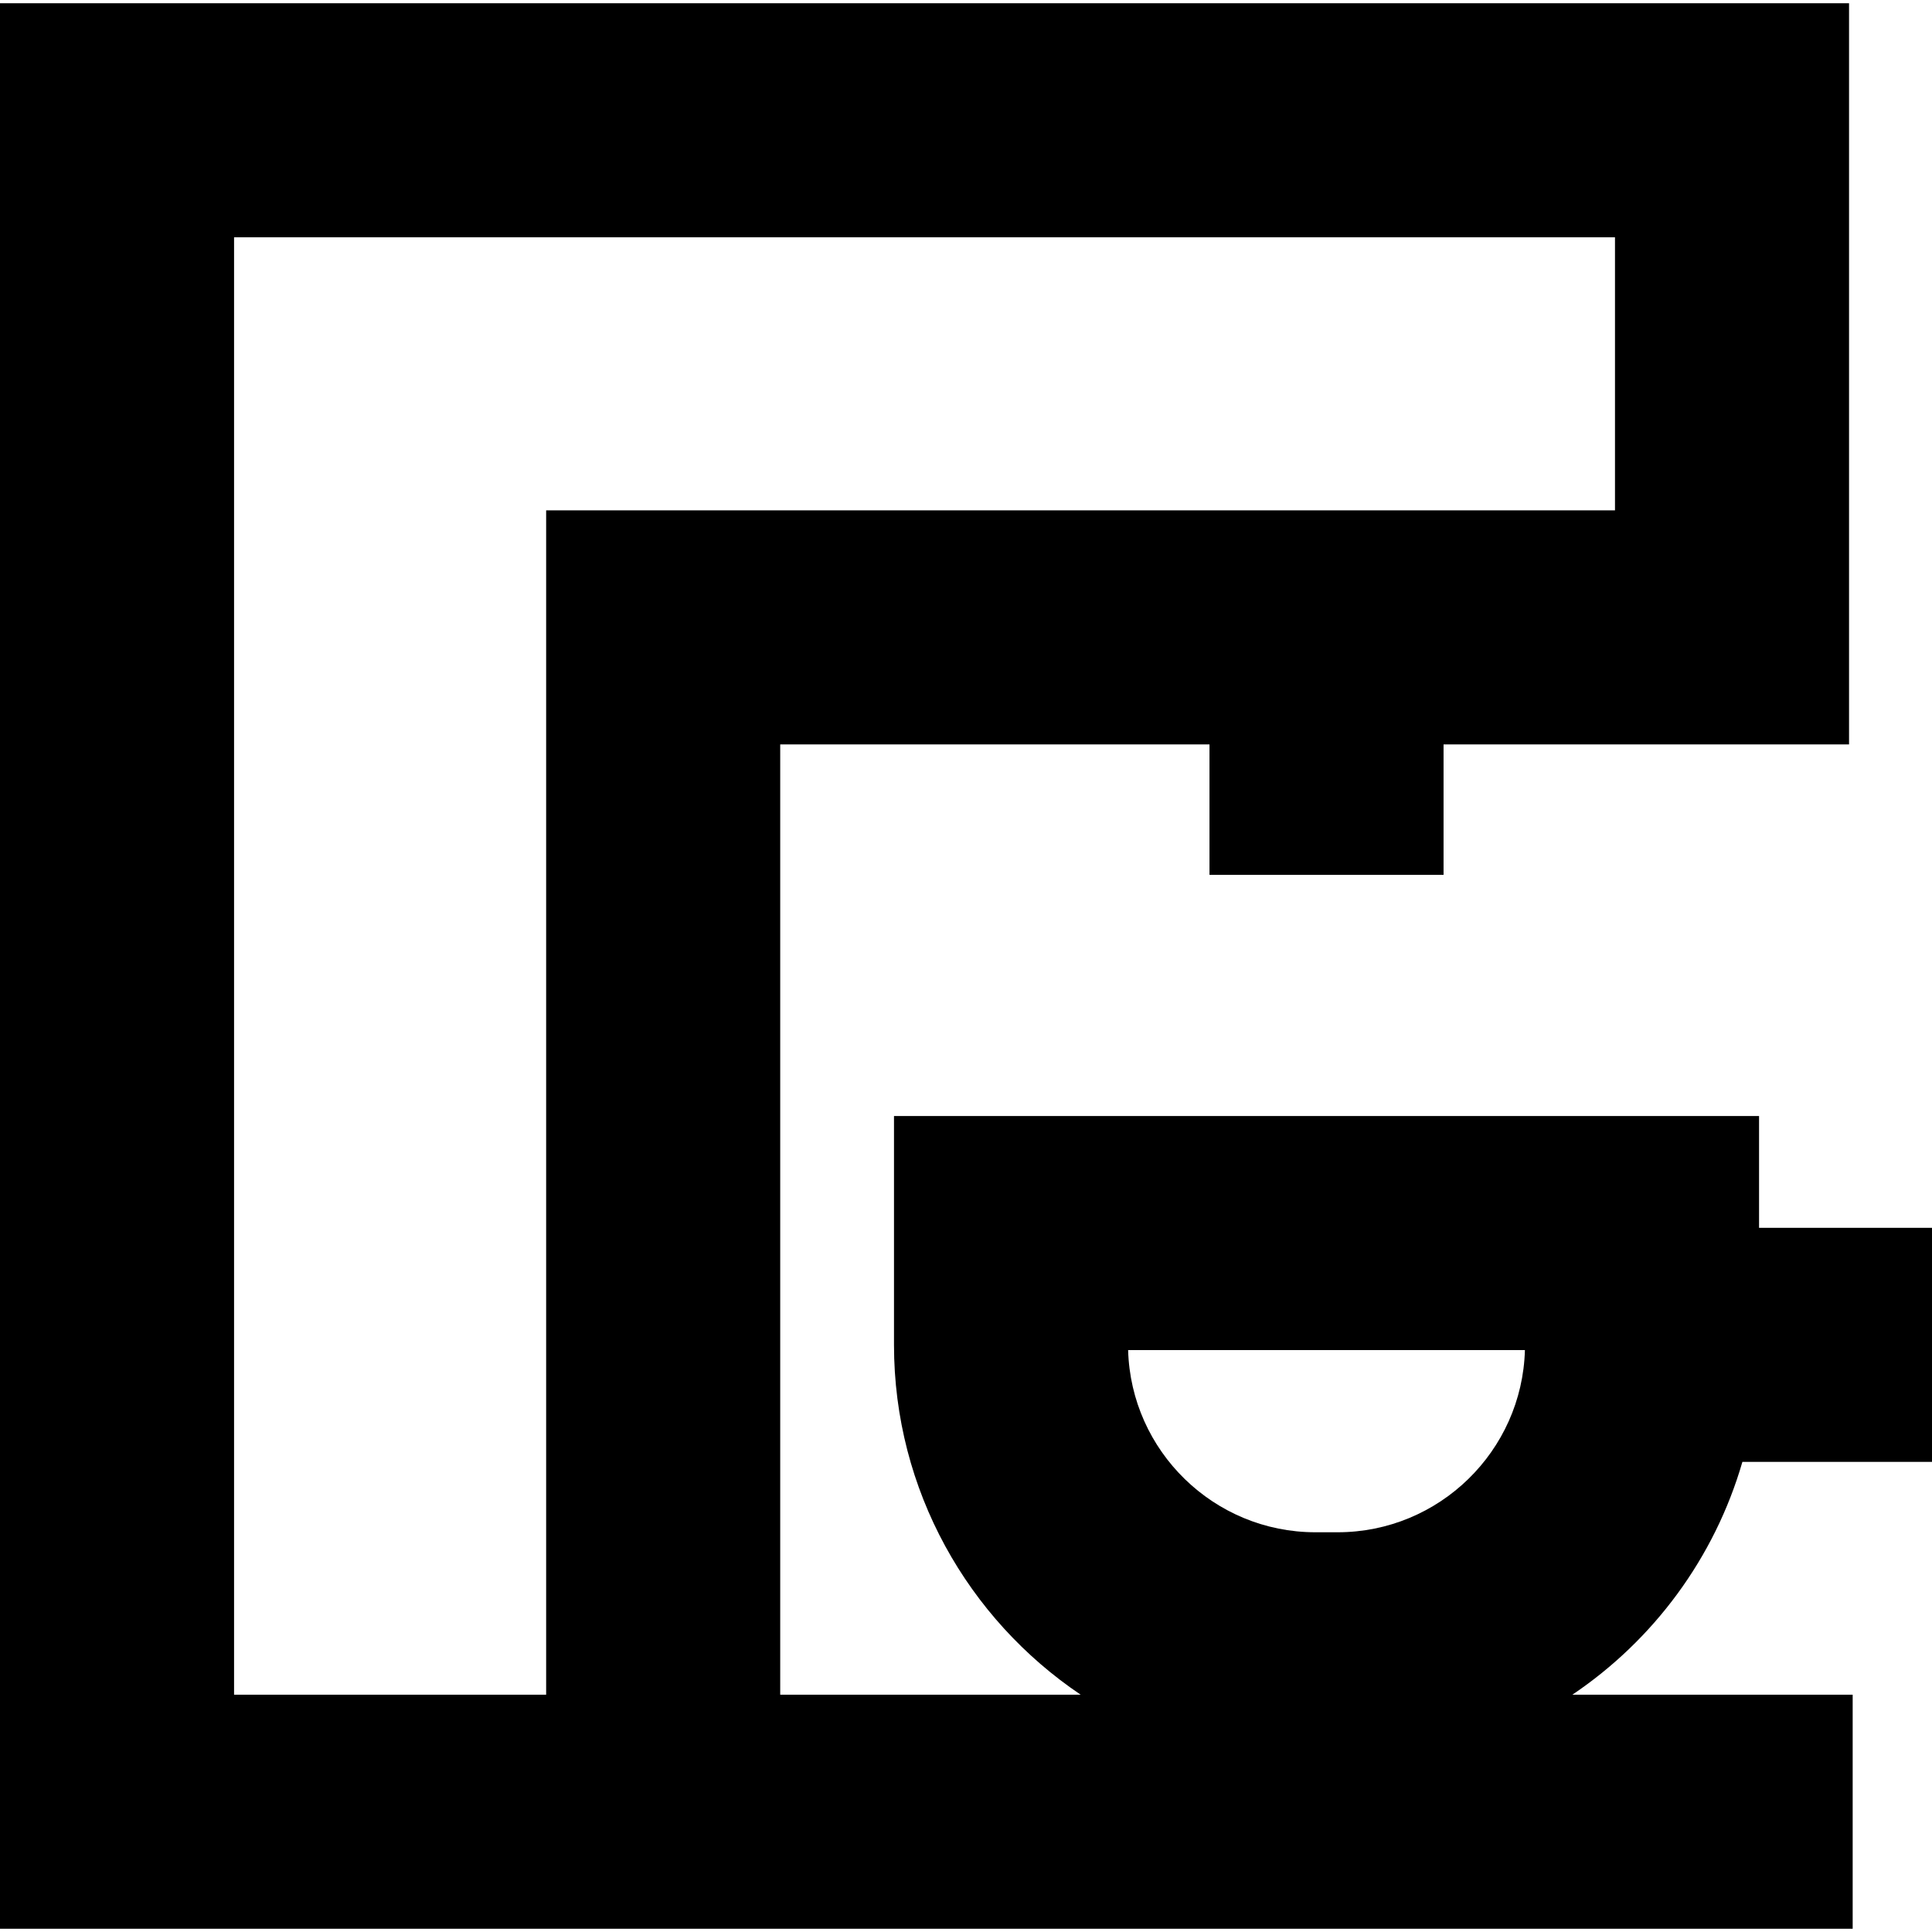 <?xml version='1.0' encoding='iso-8859-1'?>
<!-- Uploaded to: SVG Repo, www.svgrepo.com, Generator: SVG Repo Mixer Tools -->
<svg fill="#000000" height="800px" width="800px" version="1.1" xmlns="http://www.w3.org/2000/svg" viewBox="0 0 247.625 247.625" xmlns:xlink="http://www.w3.org/1999/xlink" enable-background="new 0 0 247.625 247.625">
  <path d="M223.323,187.372h24.302v-30h-22.167v-14.331H114.584v29.331c0,18.655,9.507,35.129,23.928,44.839H100V95.414h55.021v16.719  h30V95.414h51.972v-95H0v246.797h28.792H100h137.458v-30H201.53C211.928,210.21,219.756,199.688,223.323,187.372z M30,217.211  V30.414h176.993v35H70v151.797H30z M195.449,173.041c-0.356,12.936-10.989,23.35-24.009,23.35h-2.838  c-13.02,0-23.653-10.414-24.01-23.35H195.449z"/>
</svg>